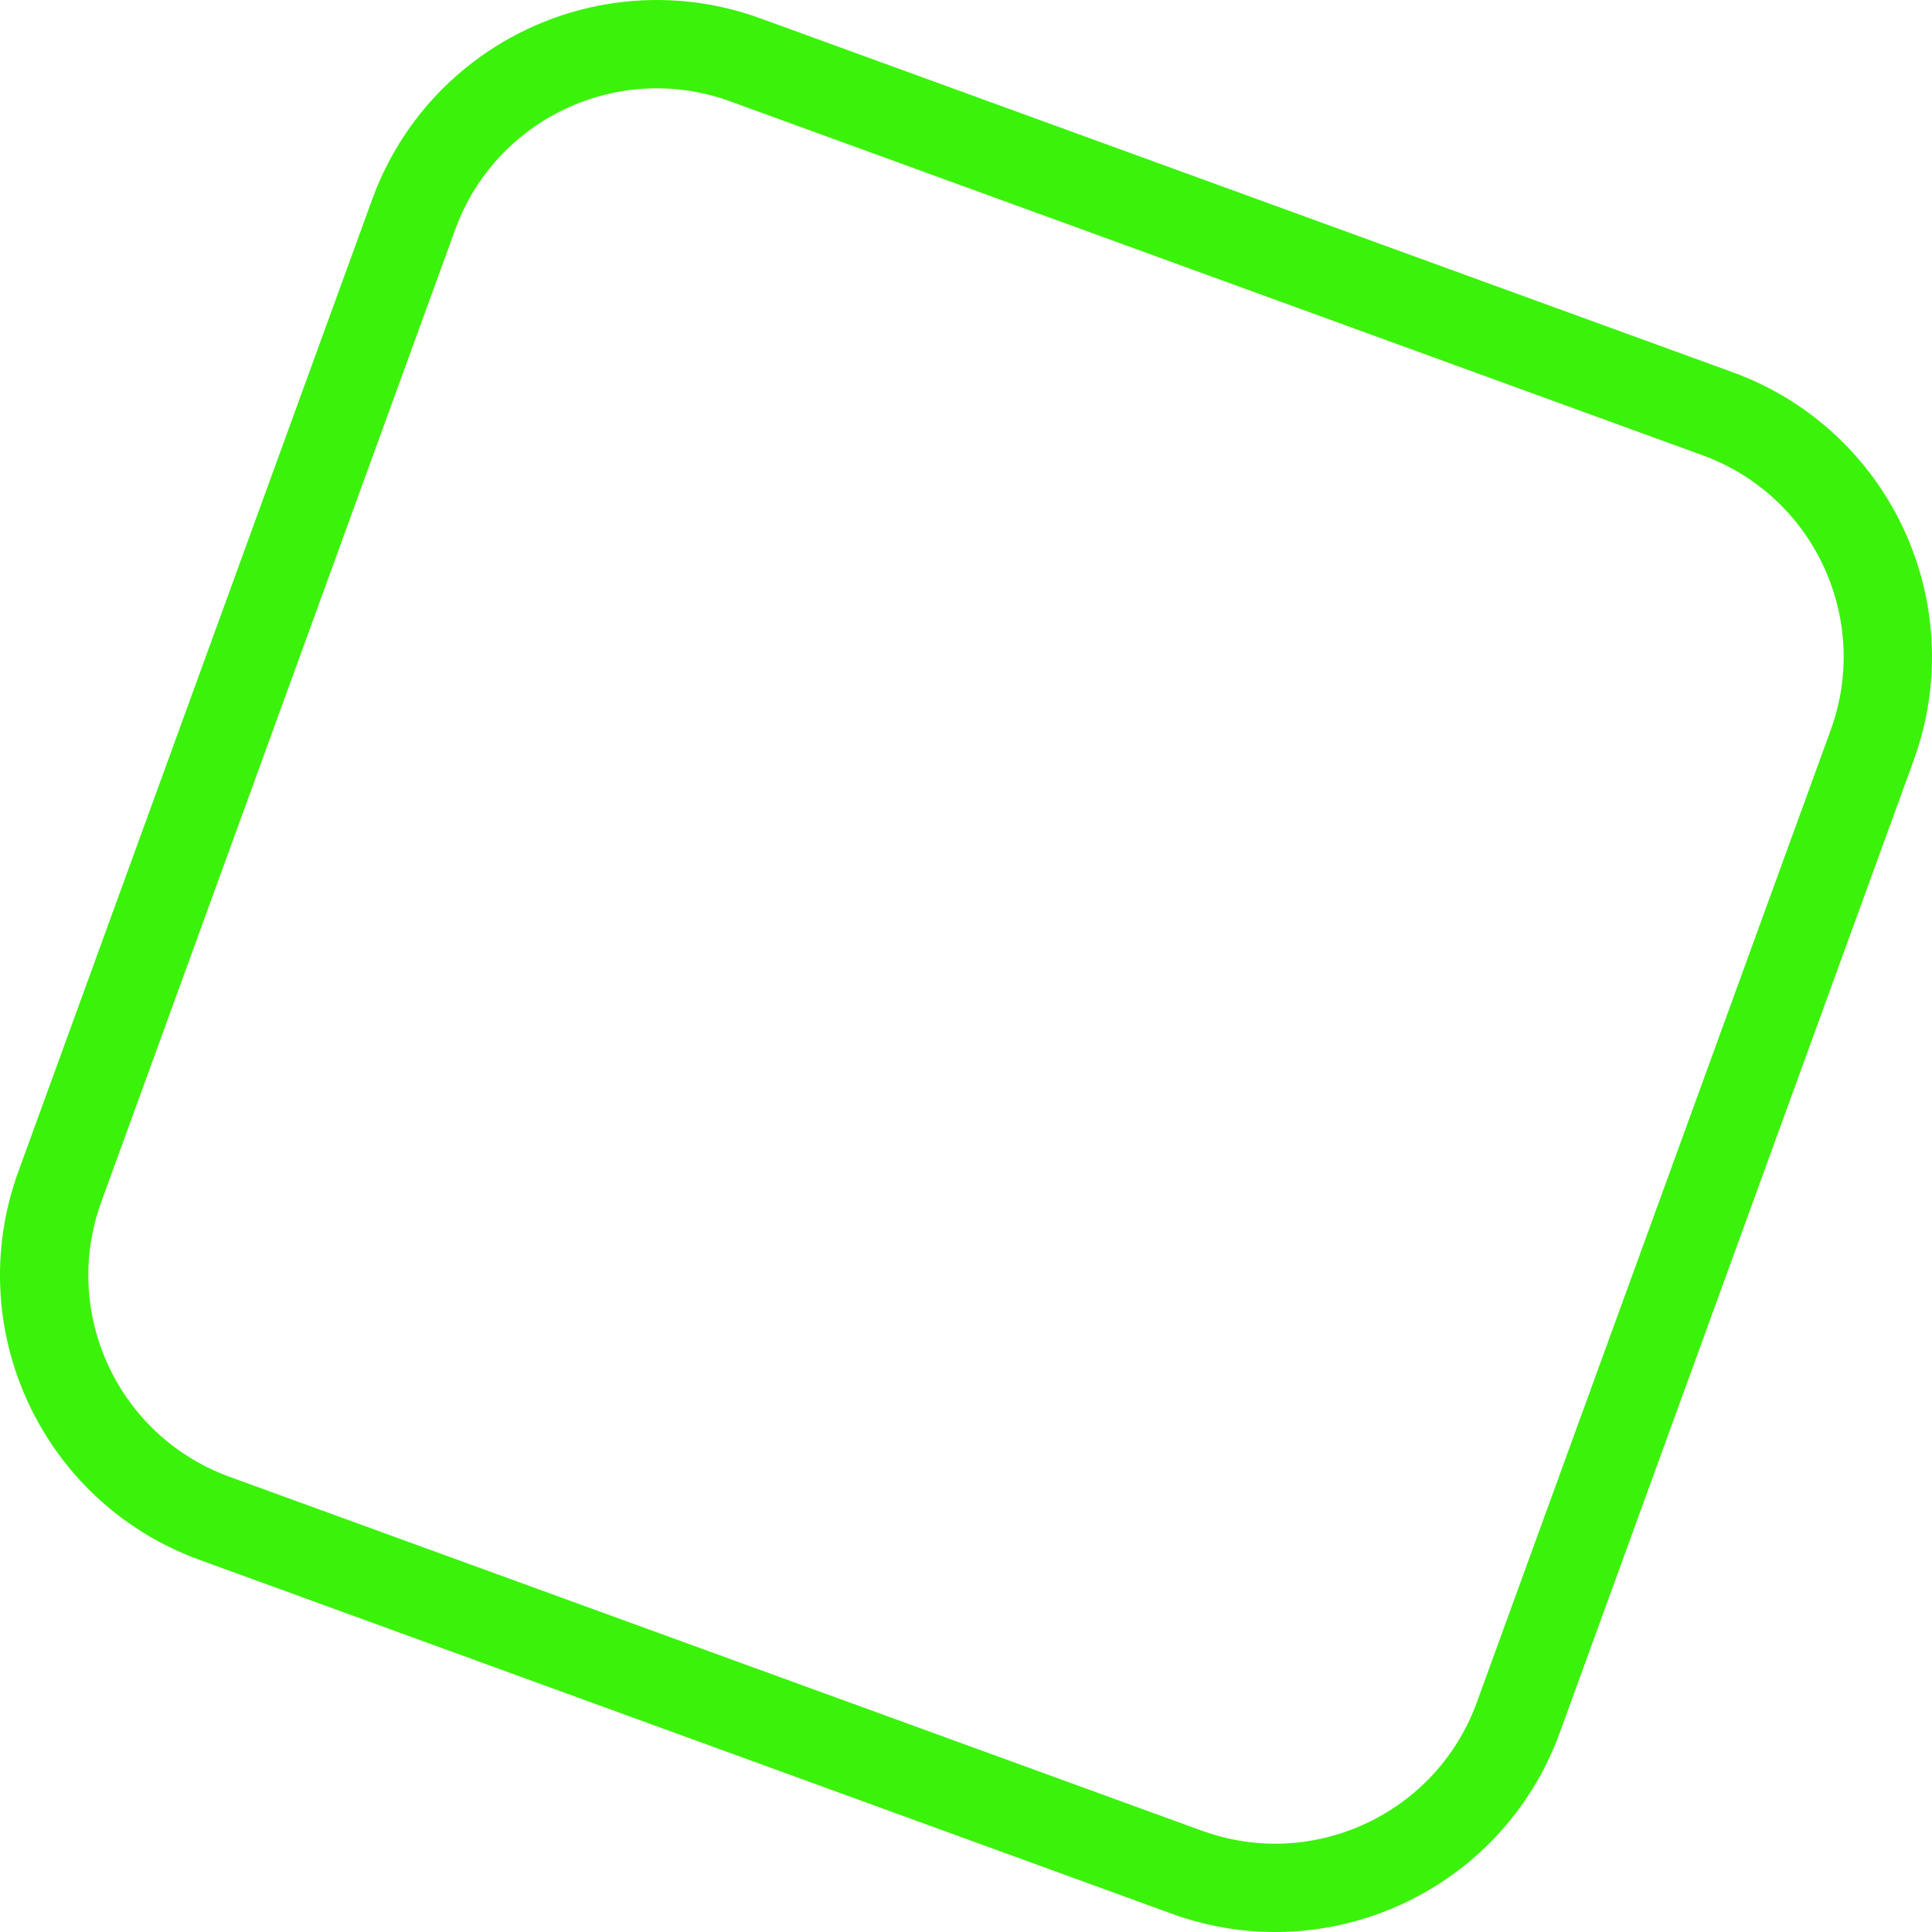 <svg xmlns="http://www.w3.org/2000/svg" xmlns:xlink="http://www.w3.org/1999/xlink" id="Layer_1" viewBox="0 0 875 875"><defs><style>.cls-1,.cls-2{fill:none;}.cls-2{stroke:#3bf20a;stroke-miterlimit:10;stroke-width:40px;}.cls-3{clip-path:url(#clippath);}</style><clipPath id="clippath"><rect class="cls-1" y="0" width="875" height="875"></rect></clipPath></defs><g class="cls-3"><path class="cls-2" d="M337.53,27.1l440.35,160.28c60.8,22.13,92.15,89.36,70.02,150.16l-160.28,440.35c-22.13,60.8-89.36,92.15-150.16,70.02l-440.35-160.28c-60.8-22.13-92.15-89.36-70.02-150.16L187.37,97.12c22.13-60.8,89.36-92.15,150.16-70.02Z"></path></g></svg>